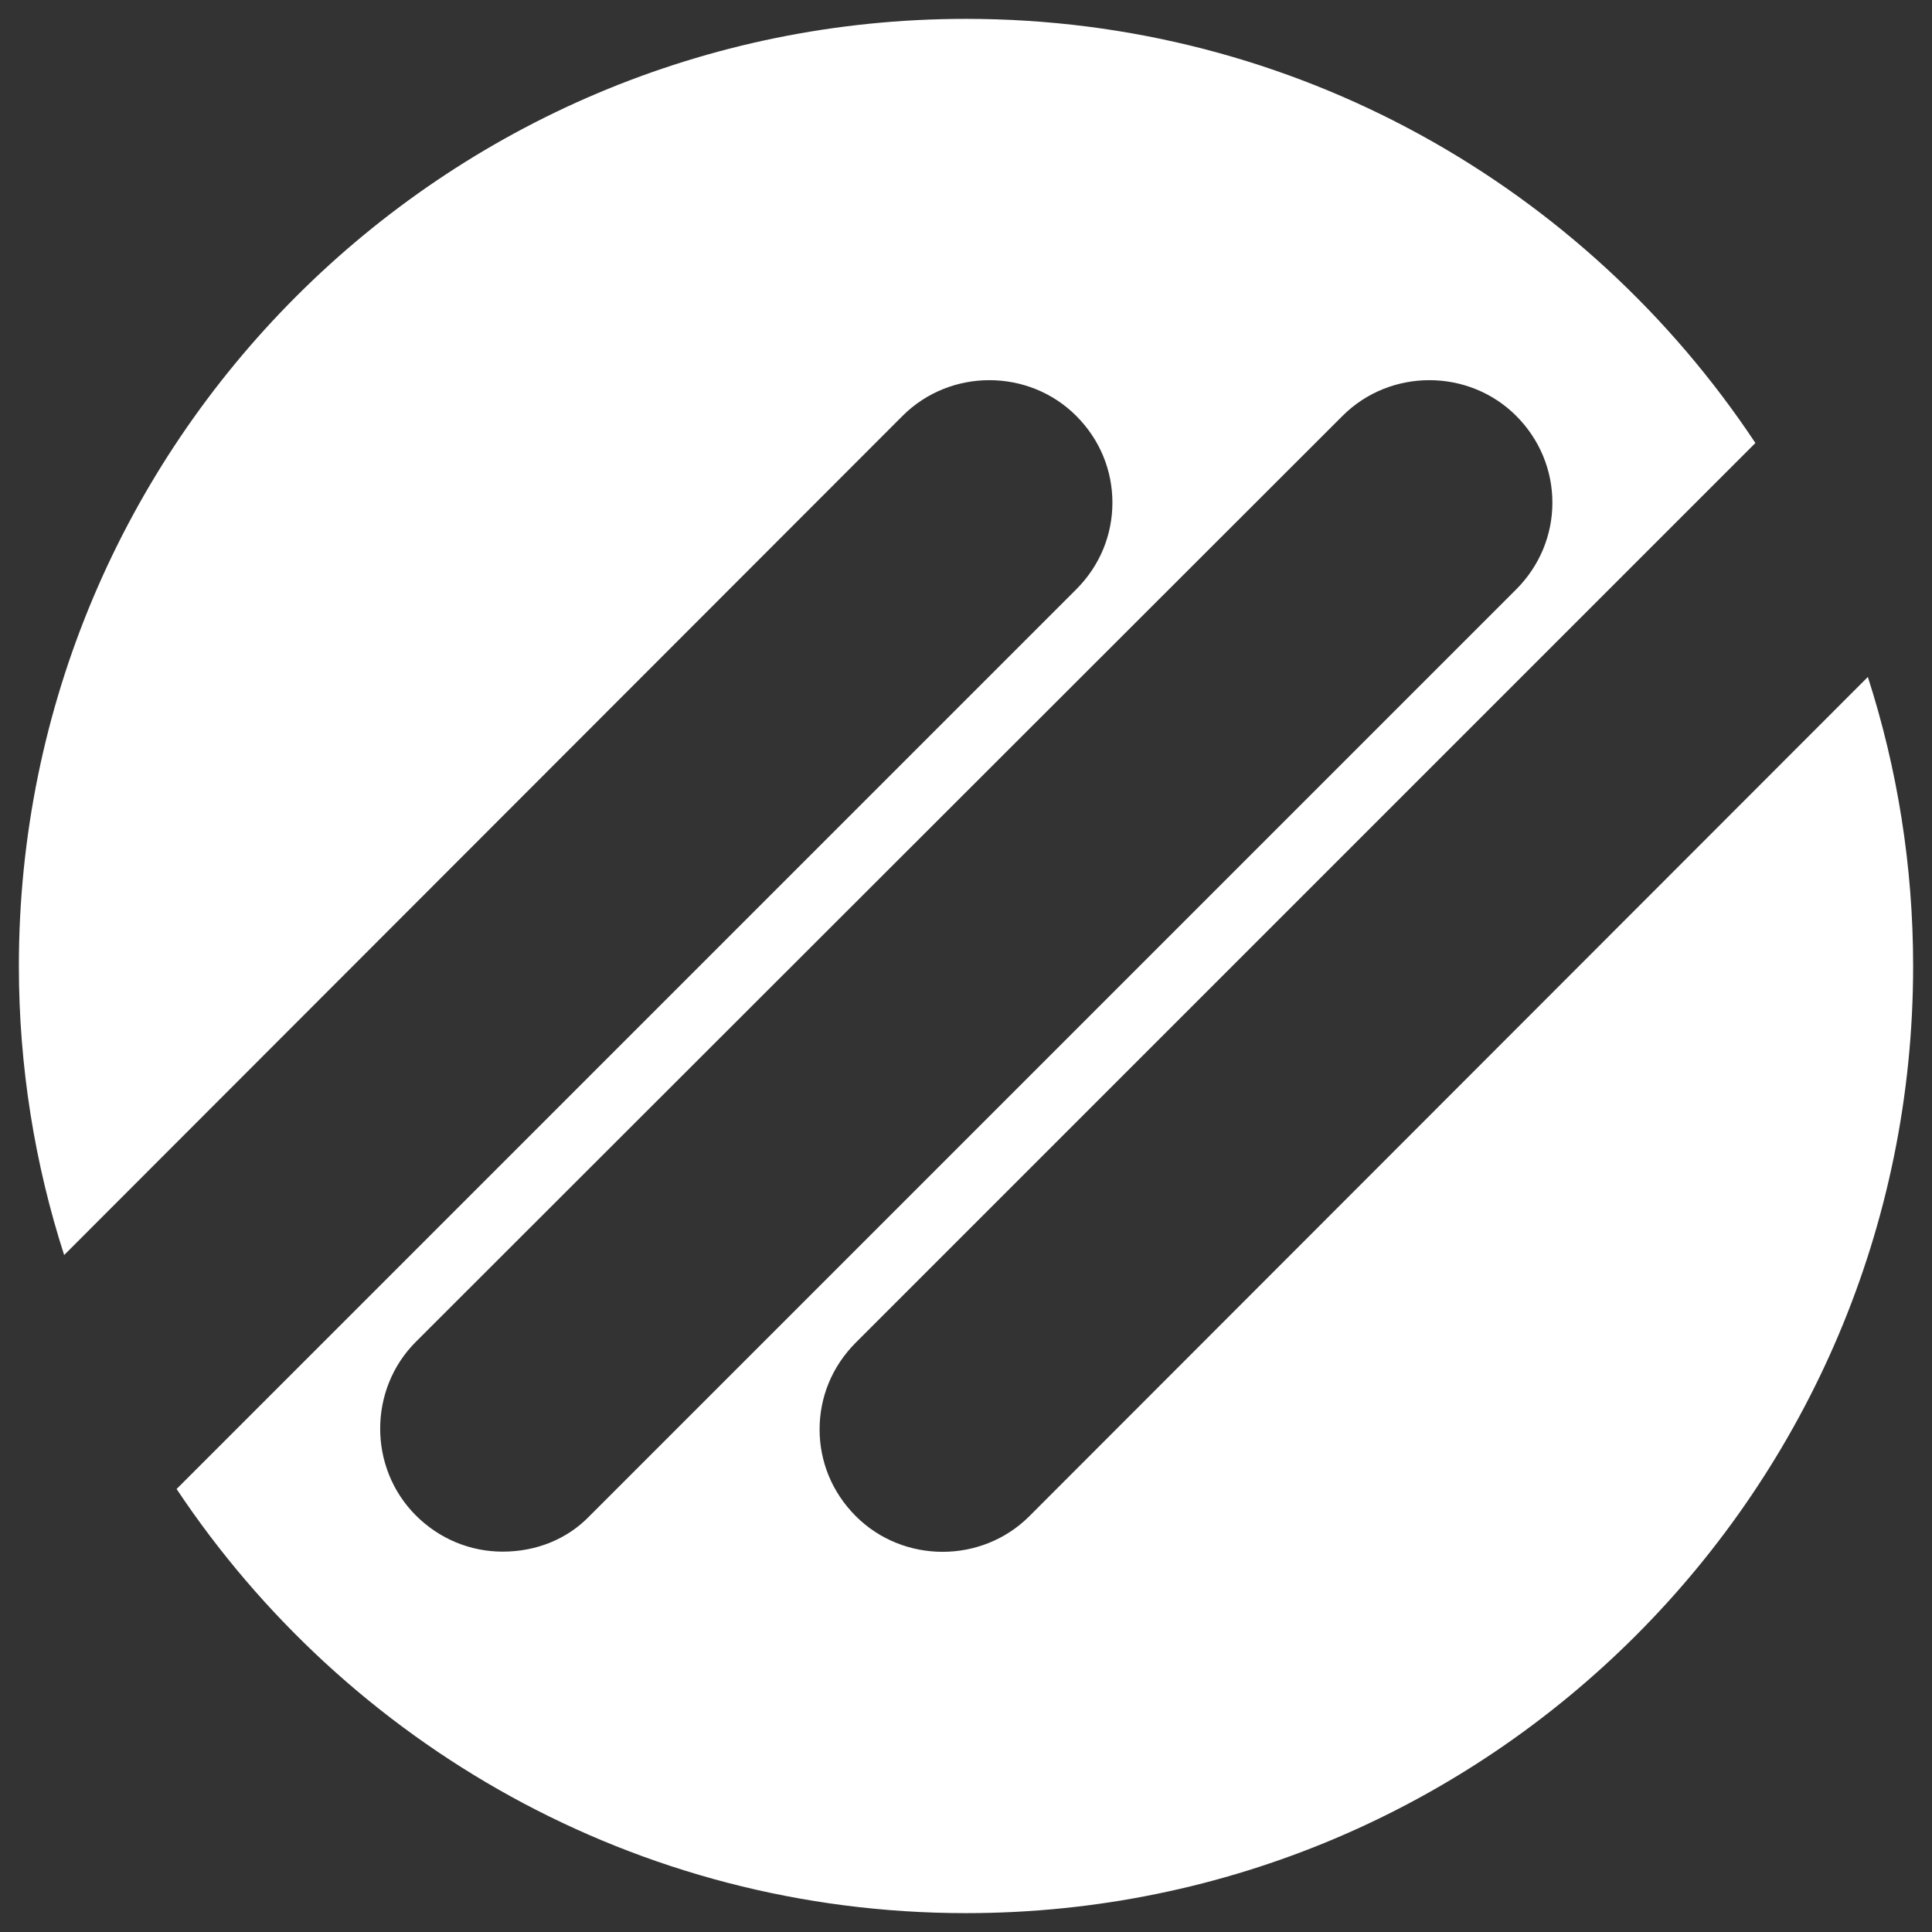 <?xml version="1.0" encoding="utf-8"?>
<!-- Generator: Adobe Illustrator 25.1.0, SVG Export Plug-In . SVG Version: 6.00 Build 0)  -->
<svg version="1.1" id="Layer_1" xmlns="http://www.w3.org/2000/svg" xmlns:xlink="http://www.w3.org/1999/xlink" x="0px" y="0px"
	 viewBox="0 0 256 256" style="enable-background:new 0 0 256 256;" xml:space="preserve">
<rect x="0" y="0" width="256" height="256" fill="#333333" stroke="none"/>
<style type="text/css">
	.st0{fill:#FFFFFF;}
</style>
<g>
	<path class="st0" d="M247.5,89.7L136.4,200.9c-6.3,6.3-16.7,6.3-23,0c-3.2-3.2-4.8-7.3-4.8-11.5c0-4.2,1.6-8.3,4.8-11.5L232.6,58.7
		C210.1,24.8,171.7,2.5,128,2.5C58.7,2.5,2.5,58.7,2.5,128c0,13.3,2.1,26.2,6,38.3L119.6,55.1c6.3-6.3,16.7-6.3,23,0
		c3.2,3.2,4.8,7.3,4.8,11.5c0,4.2-1.6,8.3-4.8,11.5L23.4,197.3c22.5,33.8,60.9,56.2,104.6,56.2c69.3,0,125.5-56.2,125.5-125.5
		C253.5,114.7,251.4,101.8,247.5,89.7z M66.6,205.6c-4.3,0-8.4-1.7-11.5-4.8c-6.3-6.3-6.3-16.7,0-23L177.9,55.1
		c6.3-6.3,16.7-6.3,23,0c3.1,3.1,4.8,7.2,4.8,11.5c0,4.3-1.7,8.4-4.8,11.5L78.1,200.9C75.1,204,71,205.6,66.6,205.6z"/>
</g>
</svg>
